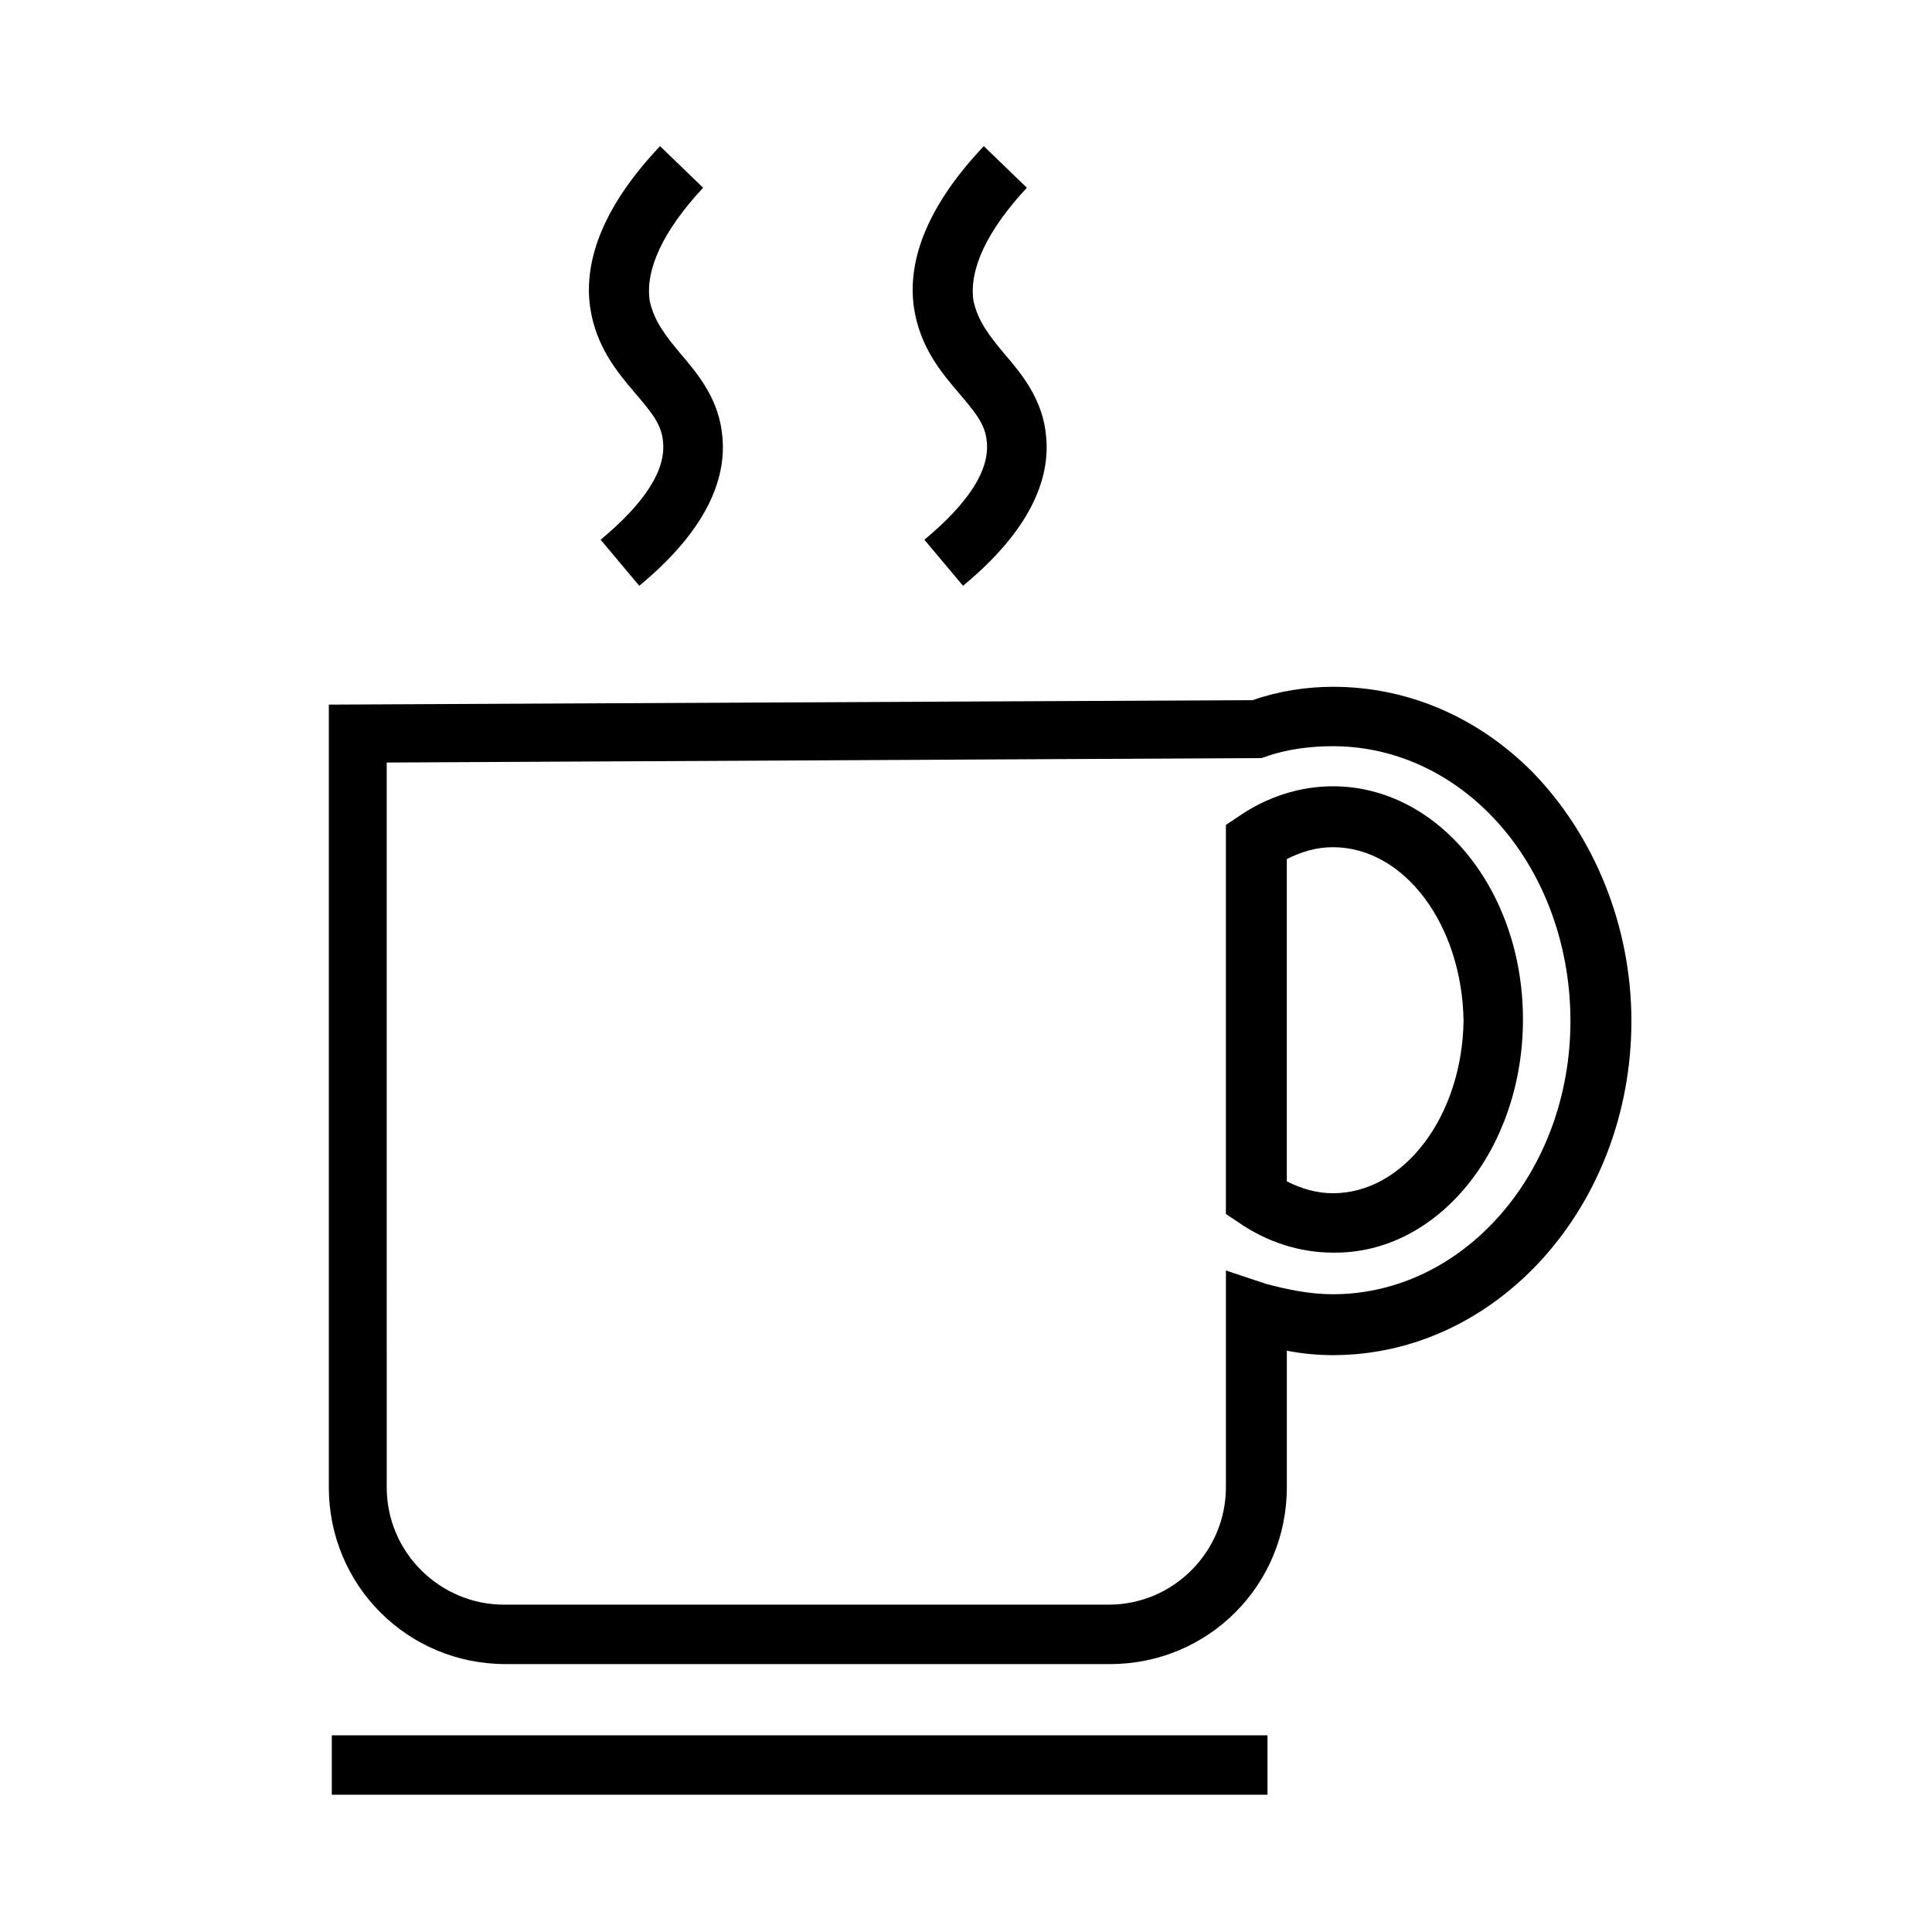 <?xml version="1.0" encoding="UTF-8"?>
<!-- Uploaded to: ICON Repo, www.iconrepo.com, Generator: ICON Repo Mixer Tools -->
<svg fill="#000000" width="800px" height="800px" version="1.1" viewBox="144 144 512 512" xmlns="http://www.w3.org/2000/svg">
 <g>
  <path d="m231.93 603.88h247.97v15.742h-247.97z"/>
  <path d="m549.96 348.44c-14.562-14.562-33.062-22.434-52.742-22.434-7.086 0-14.562 1.18-21.254 3.543l-244.82 1.18v207.43c0 25.977 20.859 46.84 46.84 46.84h160.2c25.977 0 46.84-20.859 46.84-46.84v-36.211c3.938 0.789 8.266 1.18 12.203 1.18 43.691 0 79.113-39.754 79.113-88.559-0.004-25.195-9.844-49.203-26.375-66.129zm-52.742 138.55c-5.902 0-11.809-1.18-17.711-2.754l-10.629-3.543v57.465c0 16.926-13.777 31.094-31.094 31.094h-160.2c-16.926 0-31.094-13.777-31.094-31.094l-0.004-192.08 231.83-1.18 1.18-0.395c5.512-1.969 11.809-2.754 17.711-2.754 15.352 0 29.914 6.297 41.328 17.711 13.777 13.777 21.648 33.852 21.648 55.105 0.004 40.148-28.336 72.422-62.973 72.422z"/>
  <path d="m547.6 414.17c0-34.242-22.434-61.797-50.383-61.797-8.66 0-17.32 2.754-24.797 7.871l-3.543 2.363v103.12l3.543 2.363c7.477 5.117 16.137 7.871 24.797 7.871 27.949 0.391 50.383-27.555 50.383-61.797v0zm-50.379 46.051c-4.328 0-8.266-1.18-12.203-3.148v-85.41c3.938-1.969 7.871-3.148 12.203-3.148 18.895 0 34.242 20.469 34.637 46.051-0.395 25.191-15.746 45.656-34.637 45.656z"/>
  <path d="m312.23 248.07c4.328 5.117 7.086 8.266 7.477 12.988 0.789 7.477-4.723 16.137-16.531 25.977l10.234 12.203c15.742-12.988 23.223-26.371 22.043-39.359-0.789-9.84-6.297-16.531-11.02-22.043-3.938-4.723-7.086-8.66-8.266-14.168-1.18-8.266 3.543-18.5 14.168-29.914l-11.414-11.02c-14.168 14.957-20.469 29.52-18.5 42.902 1.574 10.23 7.086 16.922 11.809 22.434z"/>
  <path d="m398.03 248.07c4.328 5.117 7.086 8.266 7.477 12.988 0.789 7.477-4.723 16.137-16.531 25.977l10.234 12.203c15.742-12.988 23.223-26.371 22.043-39.359-0.789-9.84-6.297-16.531-11.02-22.043-3.938-4.723-7.086-8.66-8.266-14.168-1.18-8.266 3.543-18.5 14.168-29.914l-11.414-11.02c-14.168 14.957-20.469 29.52-18.5 42.902 1.574 10.23 7.086 16.922 11.809 22.434z"/>
 </g>
</svg>